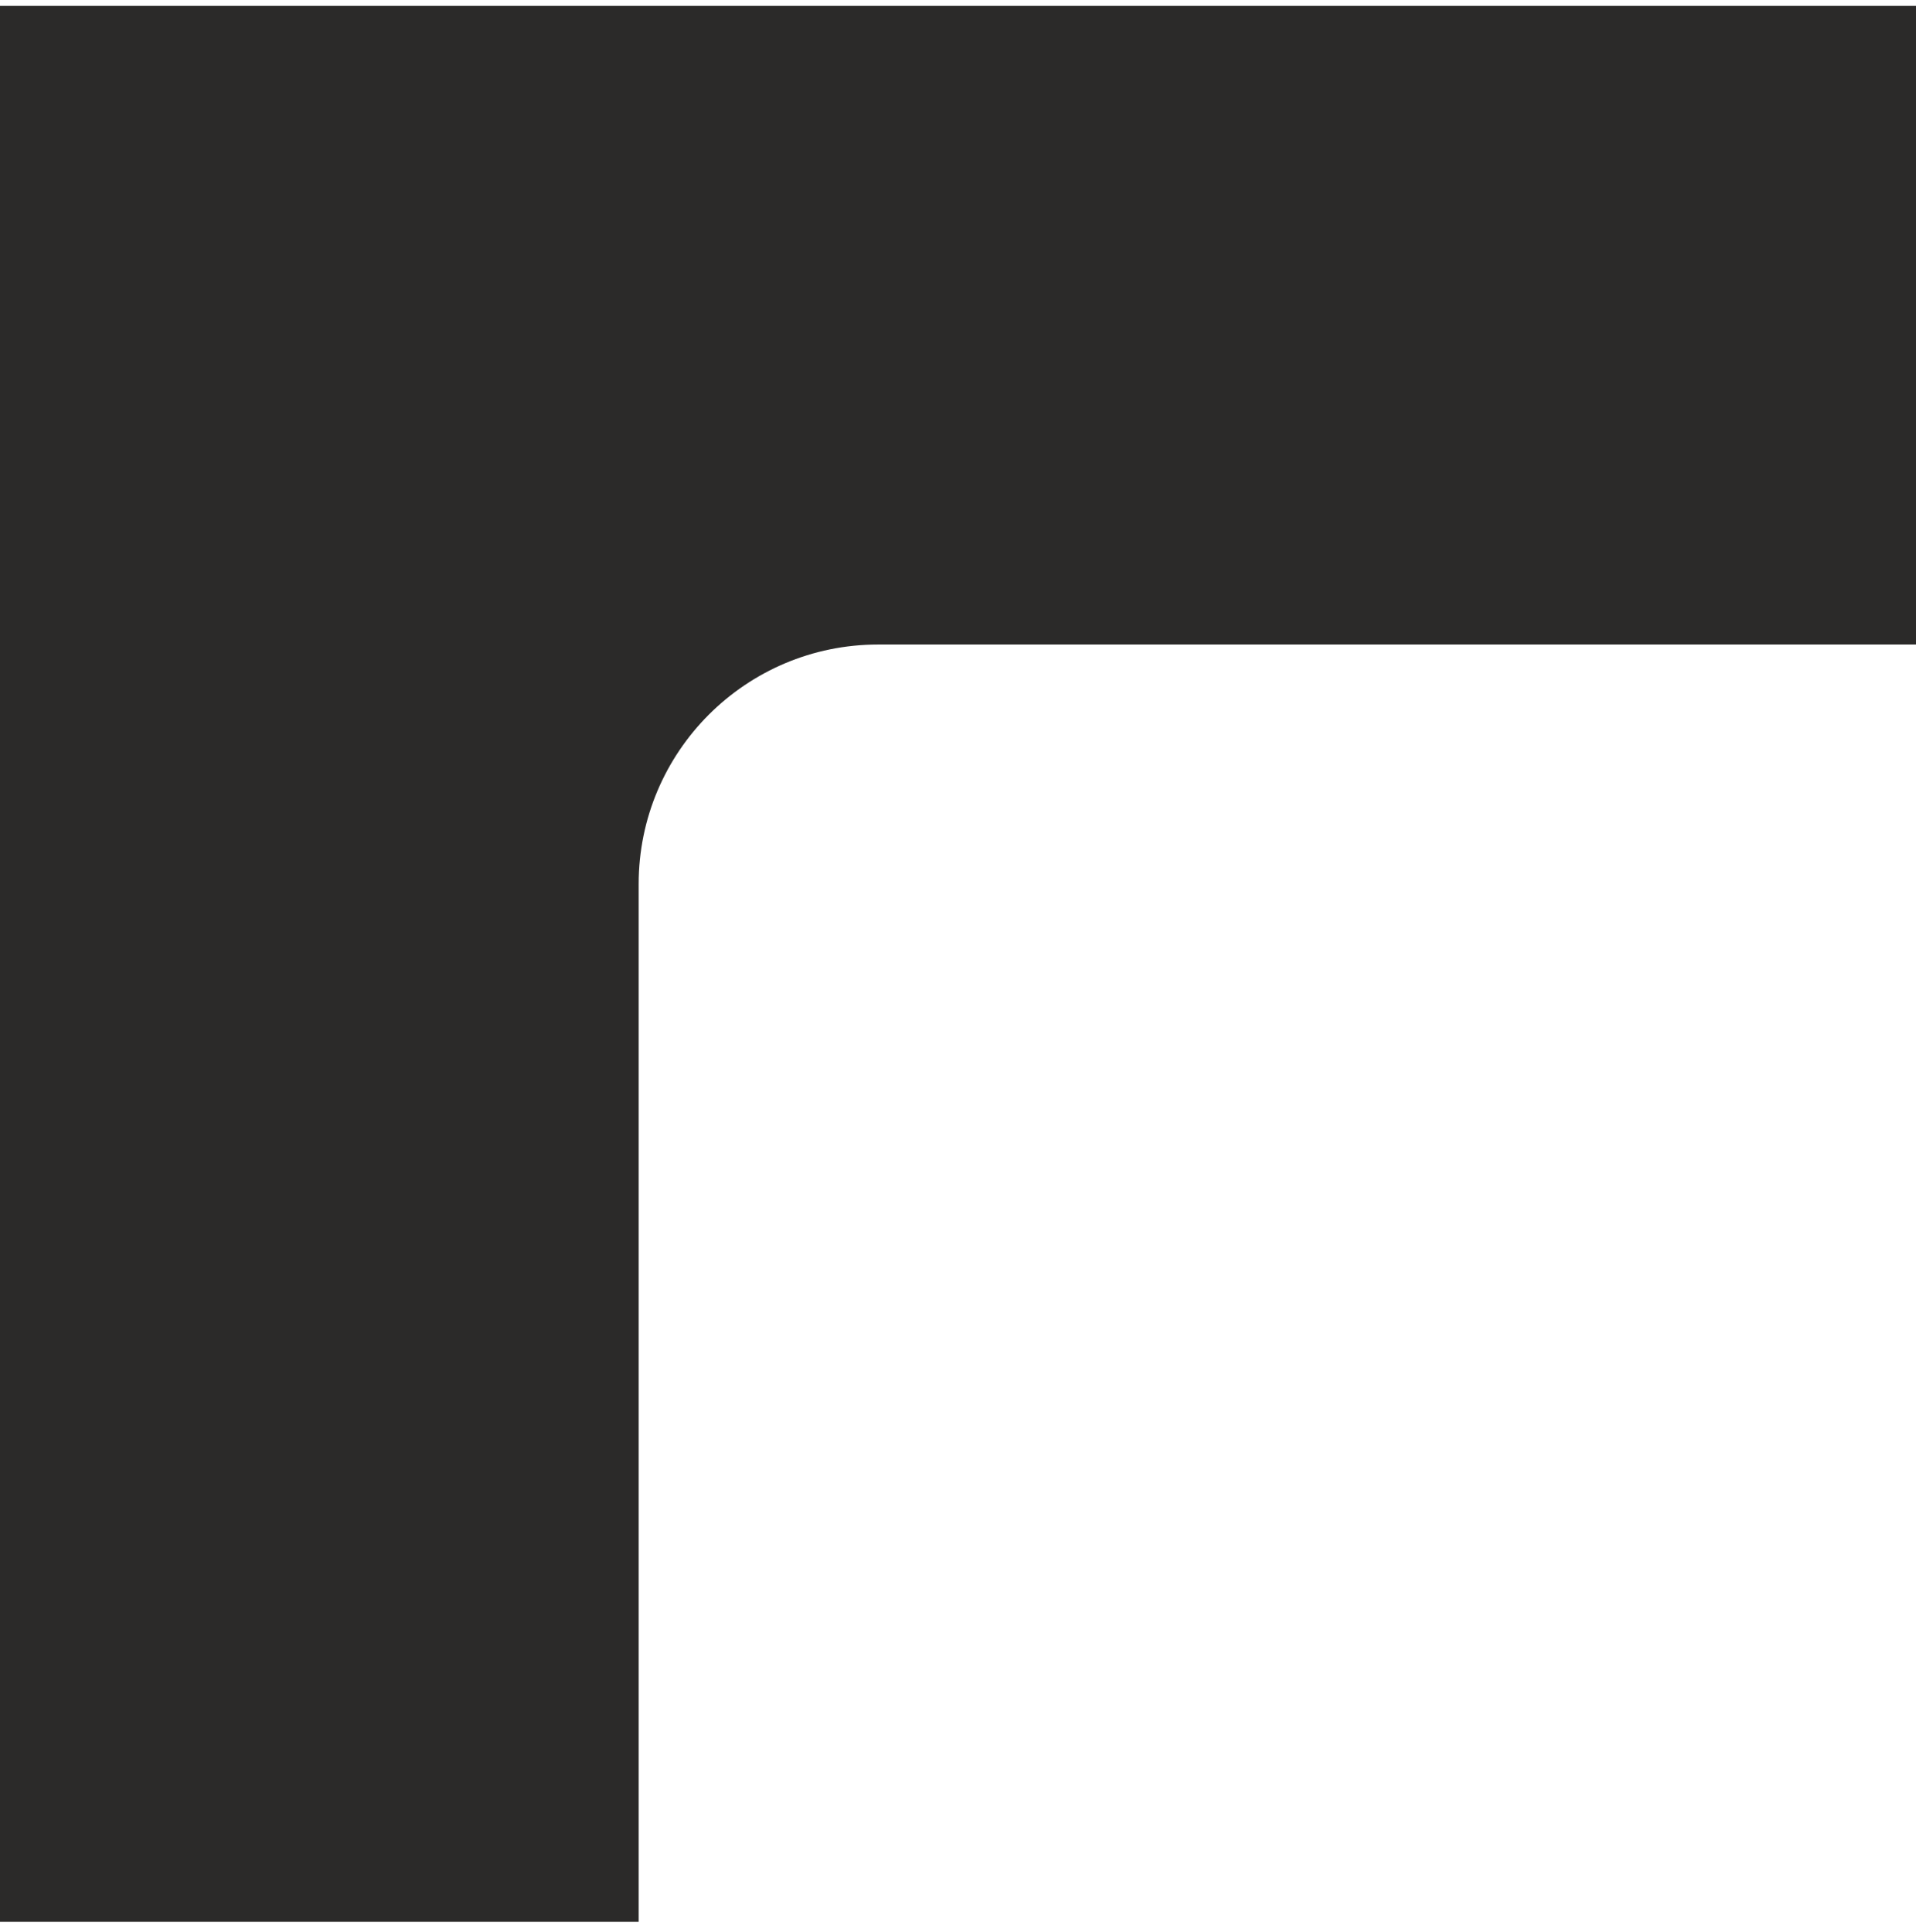 <?xml version="1.0" encoding="UTF-8"?> <svg xmlns="http://www.w3.org/2000/svg" width="120" height="121" viewBox="0 0 120 121" fill="none"><path fill-rule="evenodd" clip-rule="evenodd" d="M0 120.369H40V55.369C40 47.085 46.716 40.369 55 40.369H120V0.369H0V120.369Z" fill="#2B2A29"></path></svg> 